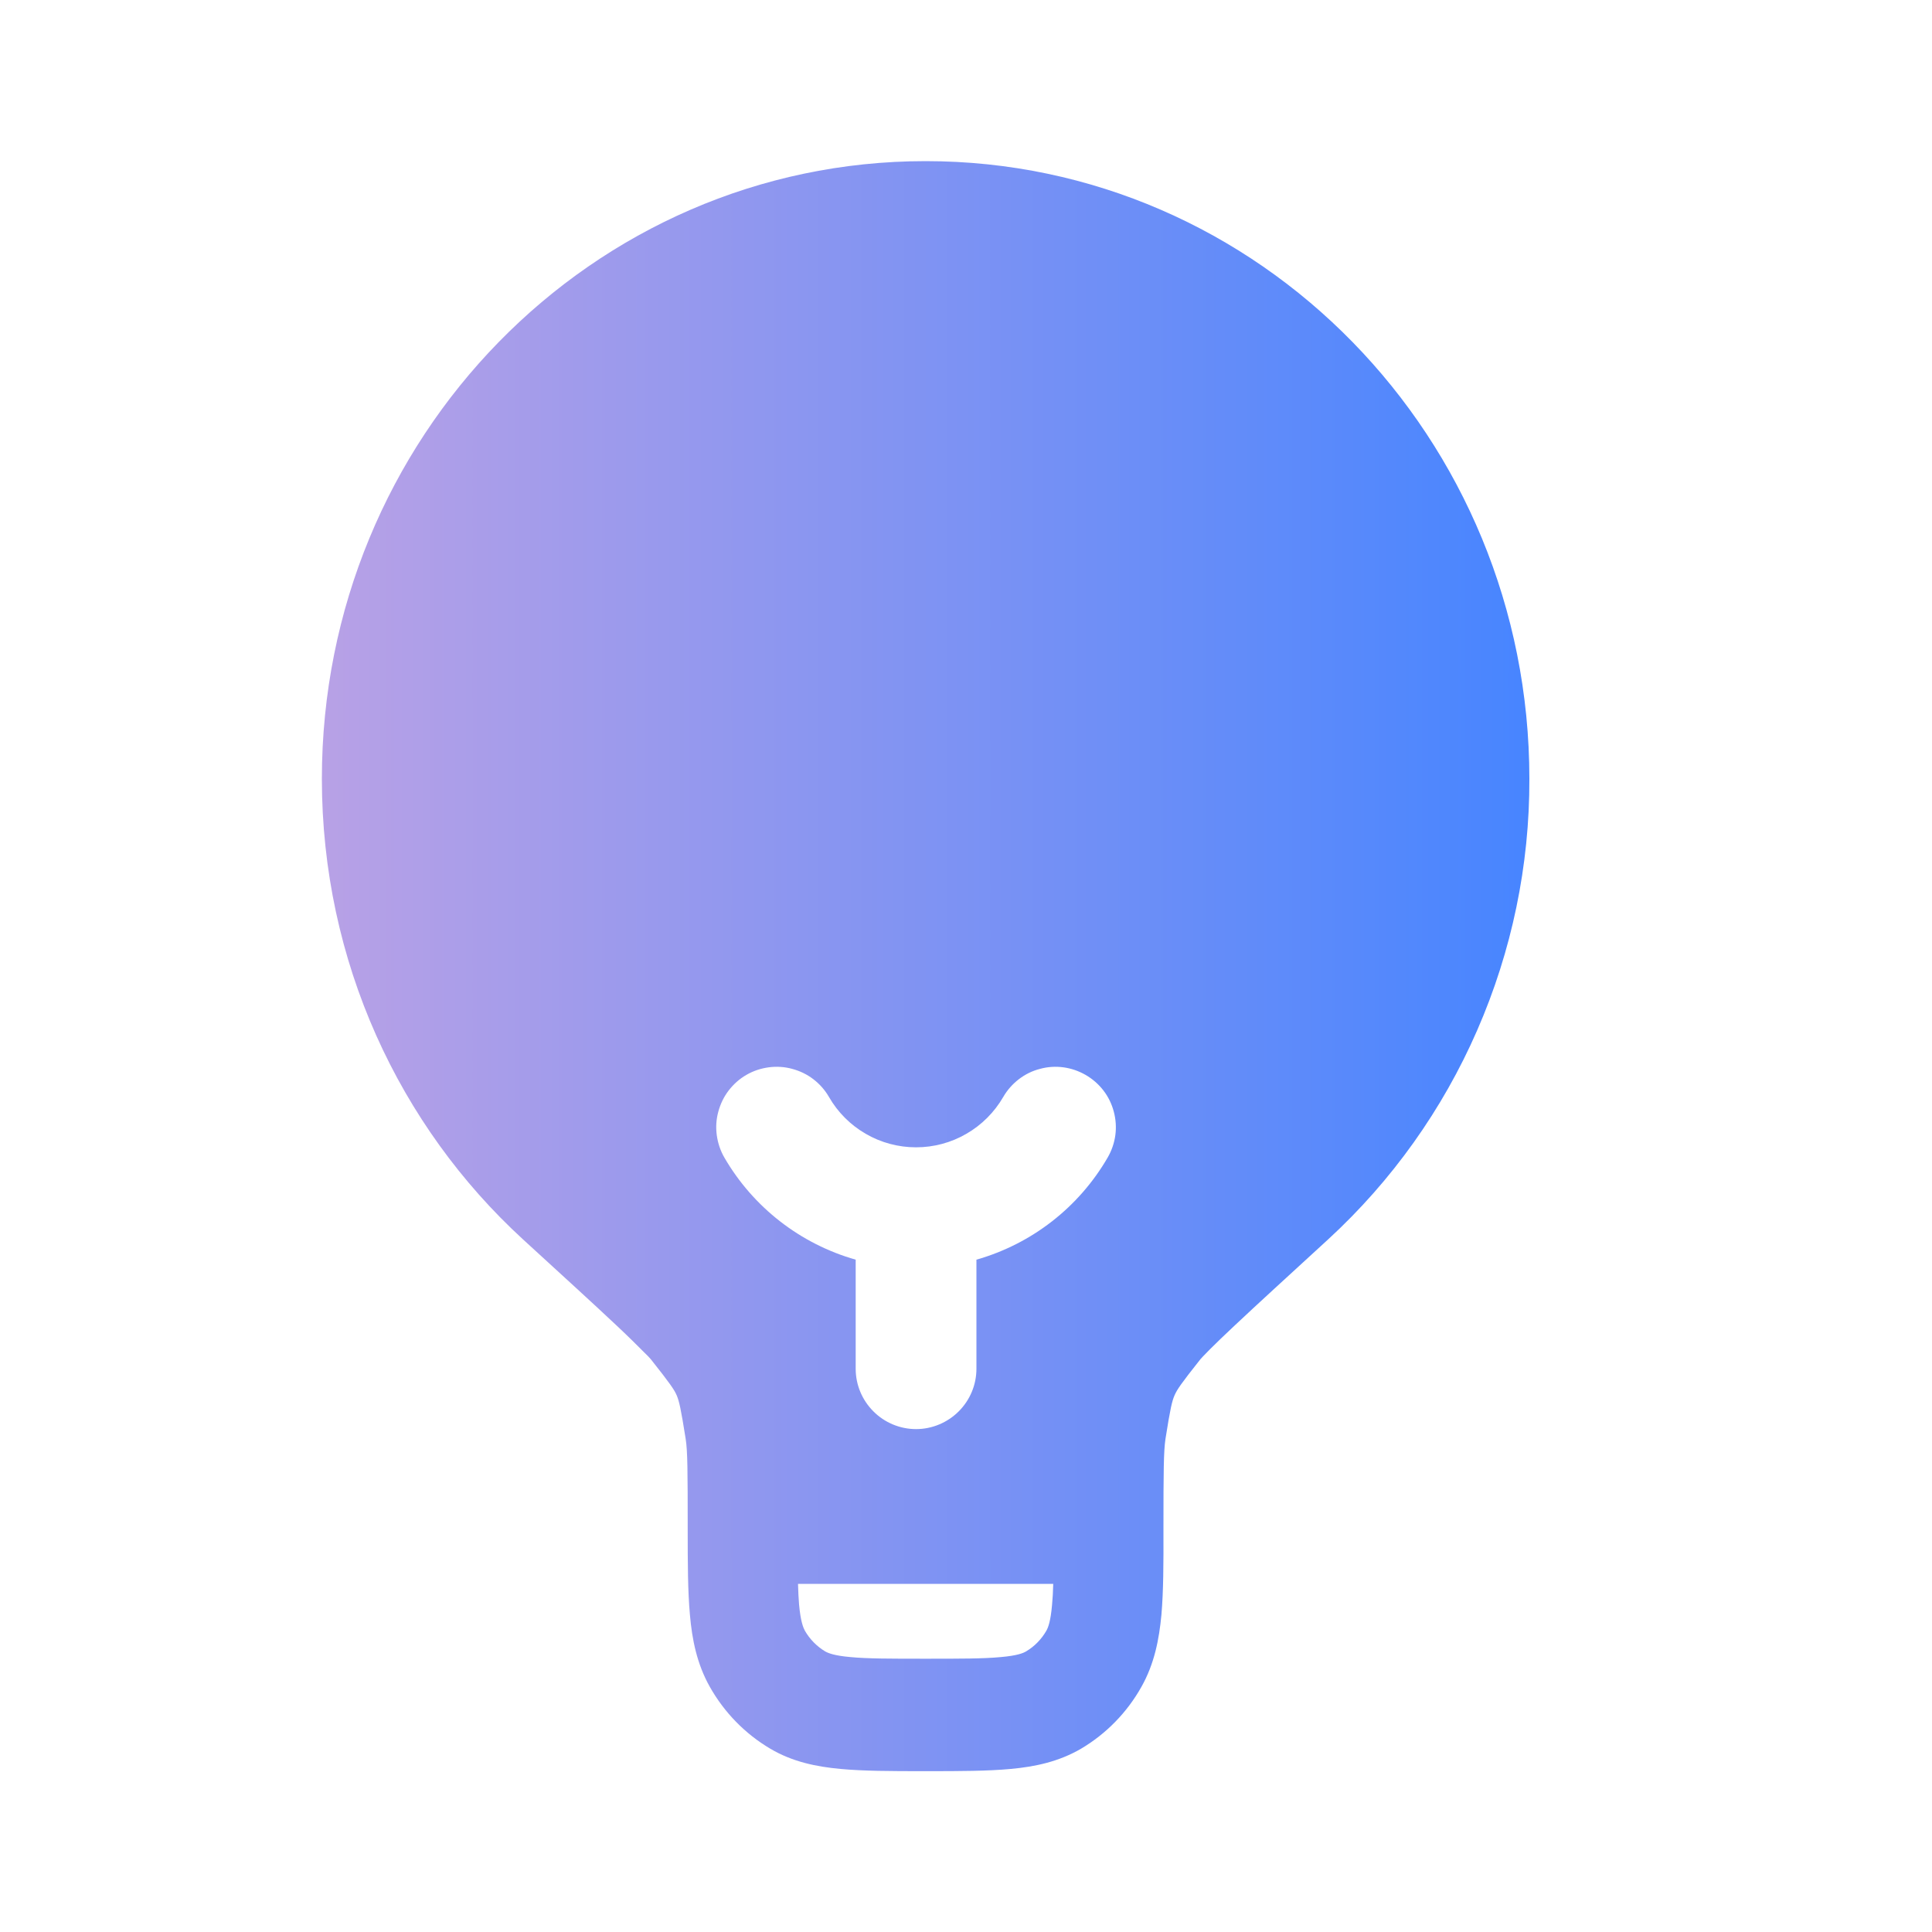 <svg width="20" height="20" viewBox="0 0 20 20" fill="none" xmlns="http://www.w3.org/2000/svg">
<path d="M9.582 1.668C13.034 1.668 15.832 4.531 15.832 8.062C15.835 8.958 15.65 9.845 15.292 10.665C14.934 11.486 14.409 12.223 13.75 12.829C13.325 13.219 13.008 13.508 12.785 13.718C12.674 13.822 12.588 13.905 12.525 13.968L12.452 14.043L12.432 14.065L12.427 14.07L12.425 14.073C12.227 14.322 12.184 14.386 12.159 14.444C12.133 14.503 12.115 14.578 12.065 14.895C12.046 15.02 12.044 15.233 12.044 15.815V15.841C12.045 16.181 12.044 16.474 12.023 16.716C11.999 16.972 11.95 17.224 11.816 17.462C11.668 17.726 11.453 17.947 11.192 18.102C10.959 18.238 10.713 18.289 10.463 18.312C10.227 18.334 9.94 18.335 9.606 18.335H9.558C9.224 18.335 8.937 18.334 8.701 18.312C8.452 18.289 8.204 18.239 7.973 18.102C7.713 17.948 7.498 17.728 7.348 17.462C7.214 17.224 7.164 16.971 7.142 16.716C7.12 16.475 7.119 16.181 7.119 15.841V15.815C7.119 15.233 7.118 15.02 7.098 14.895C7.048 14.578 7.03 14.503 7.005 14.444C6.98 14.386 6.937 14.323 6.739 14.073L6.712 14.043C6.603 13.933 6.492 13.824 6.379 13.718C6.156 13.508 5.839 13.219 5.414 12.83C4.137 11.659 3.332 9.957 3.332 8.062C3.332 4.531 6.131 1.668 9.582 1.668ZM8.272 16.611C8.288 16.786 8.315 16.849 8.332 16.881C8.382 16.968 8.454 17.042 8.54 17.094C8.571 17.112 8.633 17.139 8.804 17.154C8.982 17.171 9.218 17.171 9.582 17.171C9.946 17.171 10.182 17.171 10.36 17.154C10.531 17.139 10.593 17.113 10.624 17.094C10.711 17.042 10.782 16.968 10.832 16.881C10.85 16.849 10.876 16.786 10.891 16.611C10.897 16.549 10.901 16.477 10.903 16.396H8.261C8.263 16.477 8.267 16.549 8.272 16.611ZM7.957 11.049C7.876 11.06 7.797 11.086 7.727 11.127C7.655 11.168 7.593 11.224 7.543 11.289C7.493 11.354 7.457 11.429 7.436 11.508C7.414 11.587 7.409 11.67 7.42 11.751C7.431 11.832 7.457 11.911 7.498 11.982C7.797 12.498 8.285 12.877 8.858 13.04V14.169C8.858 14.335 8.924 14.493 9.041 14.61C9.158 14.728 9.318 14.794 9.483 14.794C9.649 14.794 9.808 14.727 9.925 14.61C10.042 14.493 10.108 14.335 10.108 14.169V13.04C10.681 12.877 11.168 12.498 11.467 11.982C11.508 11.911 11.535 11.832 11.546 11.751C11.557 11.67 11.551 11.587 11.53 11.508C11.509 11.428 11.473 11.354 11.423 11.289C11.373 11.224 11.31 11.169 11.239 11.128C11.168 11.087 11.09 11.06 11.009 11.049C10.928 11.038 10.845 11.043 10.766 11.065C10.686 11.085 10.612 11.122 10.547 11.172C10.482 11.222 10.427 11.284 10.386 11.355C10.294 11.514 10.162 11.646 10.004 11.737C9.846 11.829 9.666 11.877 9.483 11.877C9.3 11.877 9.12 11.829 8.962 11.737C8.804 11.646 8.672 11.514 8.581 11.355C8.54 11.284 8.485 11.222 8.42 11.172C8.355 11.122 8.28 11.086 8.201 11.065C8.122 11.043 8.038 11.038 7.957 11.049Z" fill="url(#paint0_linear_296_4429)"/>
<defs>
<linearGradient id="paint0_linear_296_4429" x1="15.832" y1="10.002" x2="3.332" y2="10.002" gradientUnits="userSpaceOnUse">
<stop stop-color="#4785FF"/>
<stop offset="1" stop-color="#B8A1E6"/>
</linearGradient>
</defs>
</svg>
